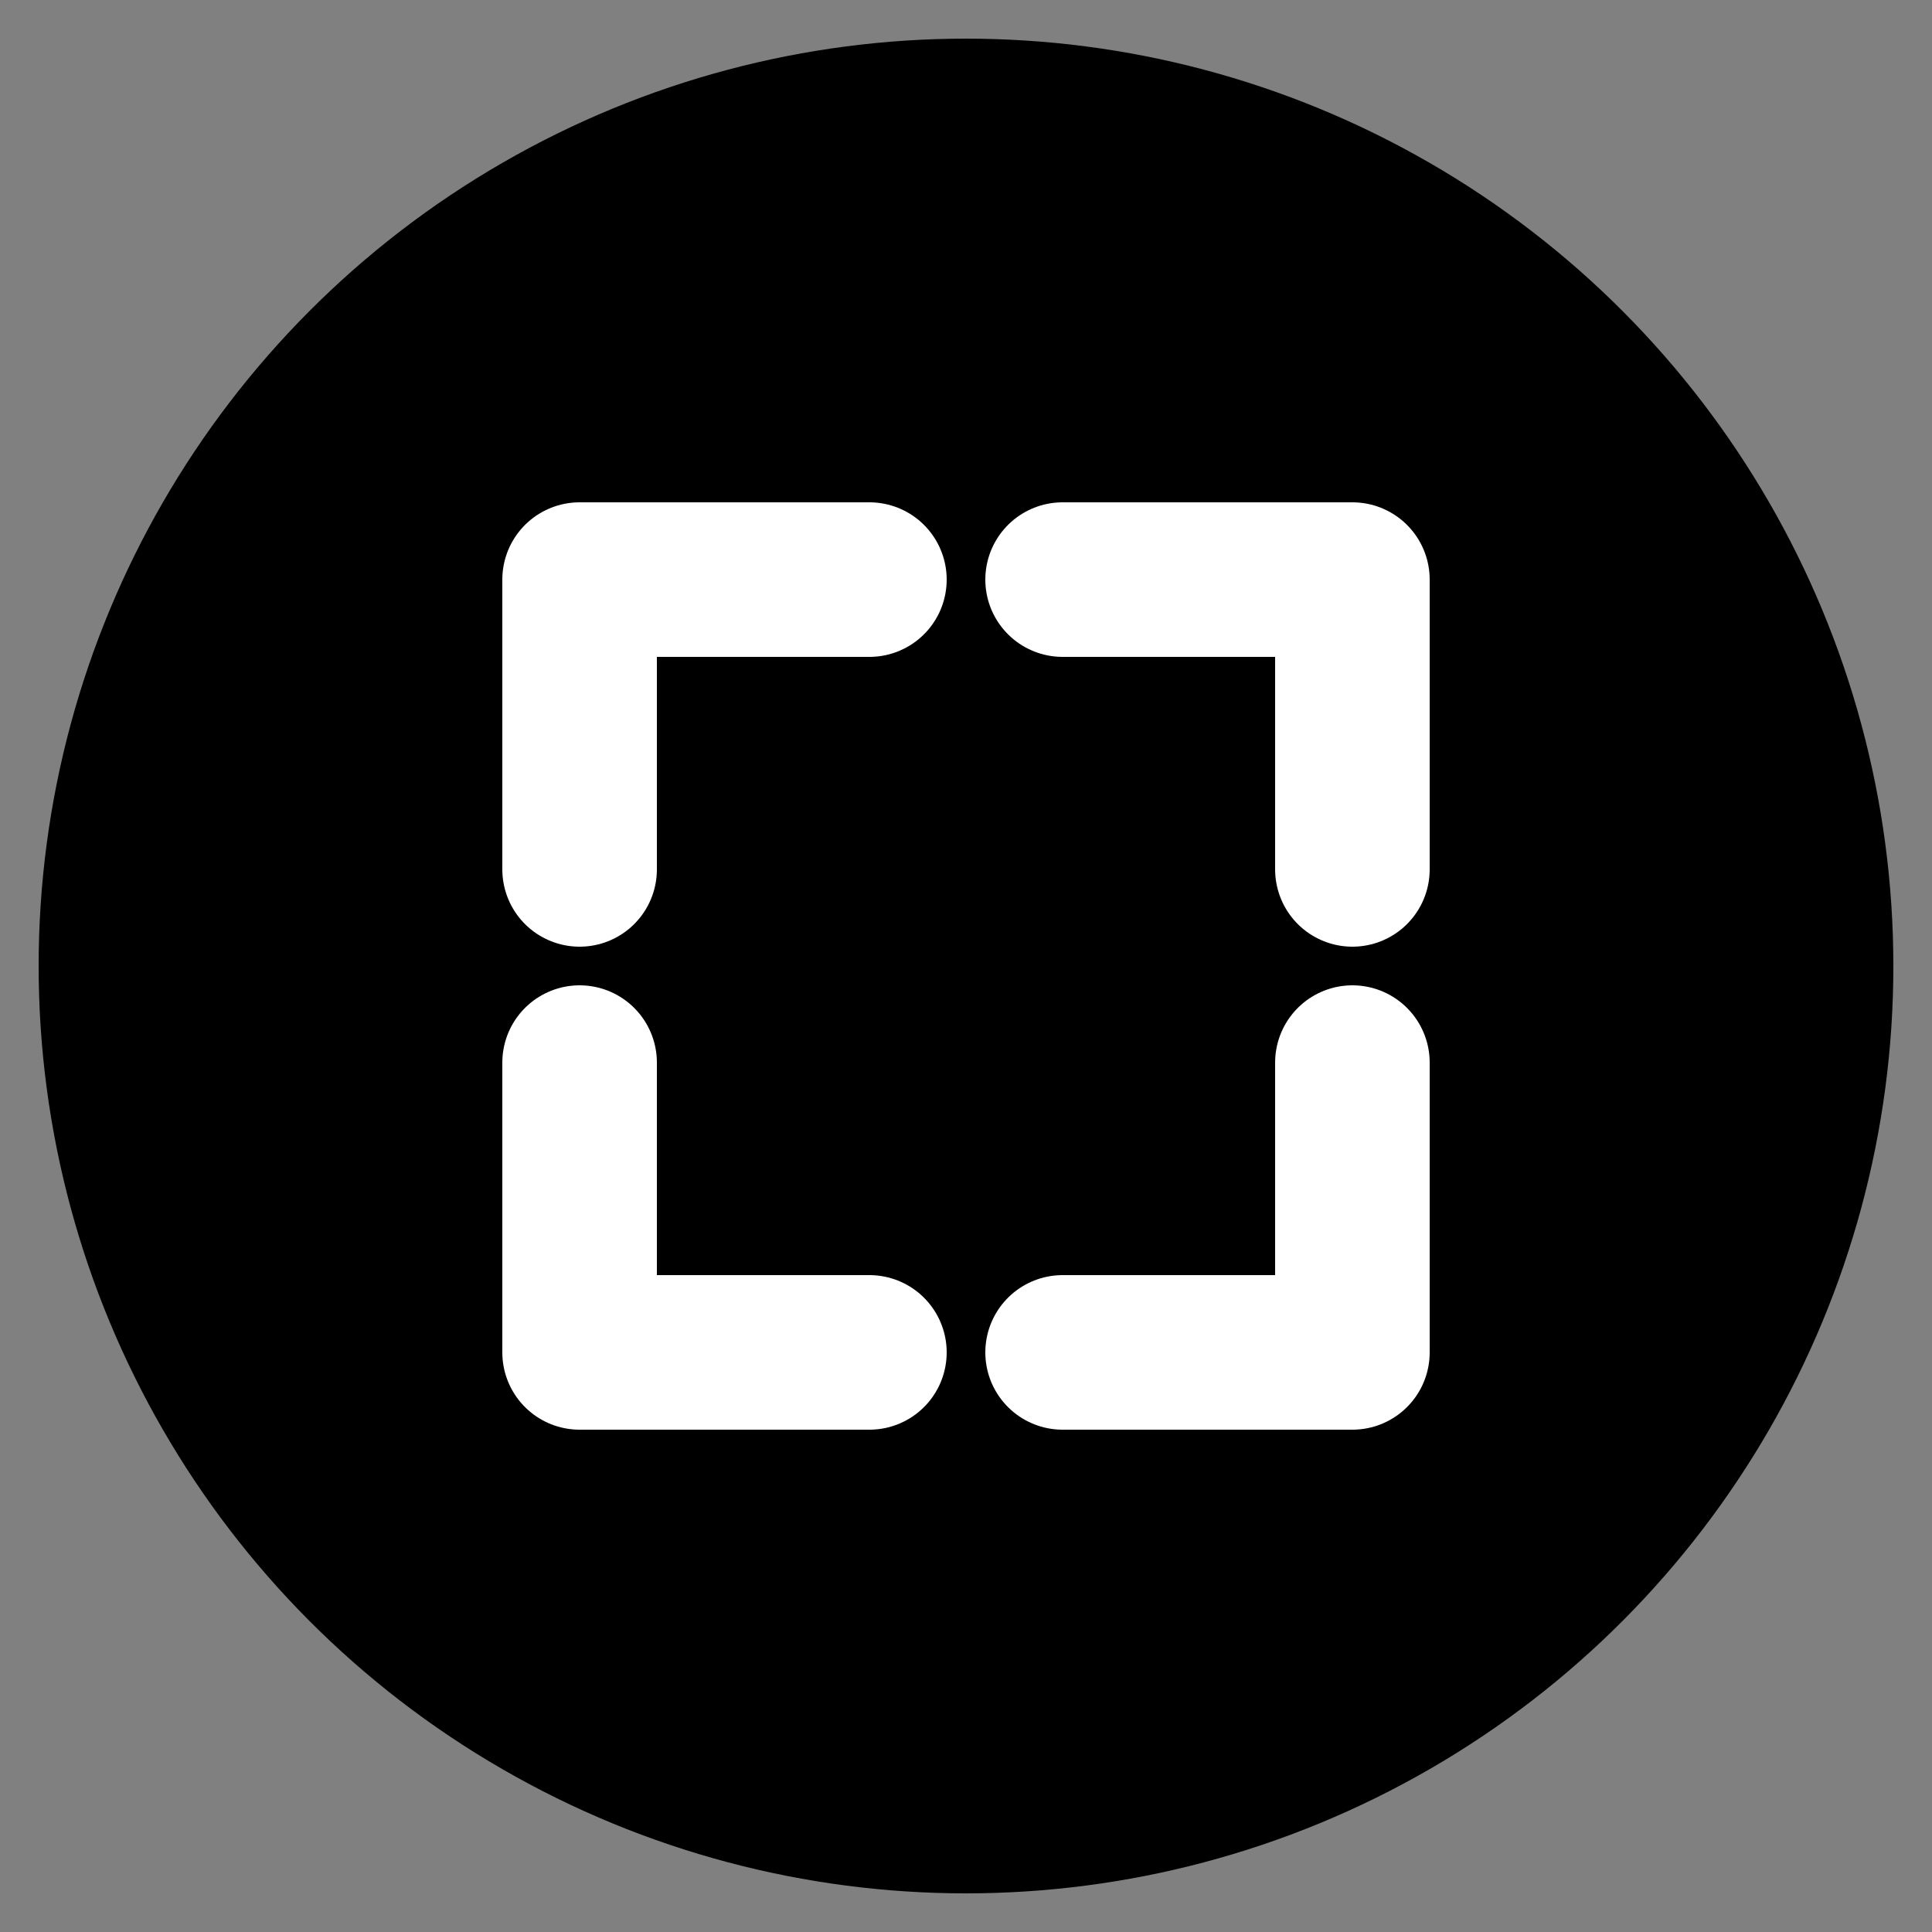 <svg xmlns="http://www.w3.org/2000/svg" viewBox="0 0 100 100">
  <rect x="0" y="0" width="100" height="100" fill="#808080" stroke="none"/>
  <circle cx="50" cy="50" r="48" fill="black"/>
  <path d="M30 45V30H45M55 30H70V45M70 55V70H55M45 70H30V55" stroke="white" stroke-width="8" stroke-linecap="round" stroke-linejoin="round"/>
</svg>
